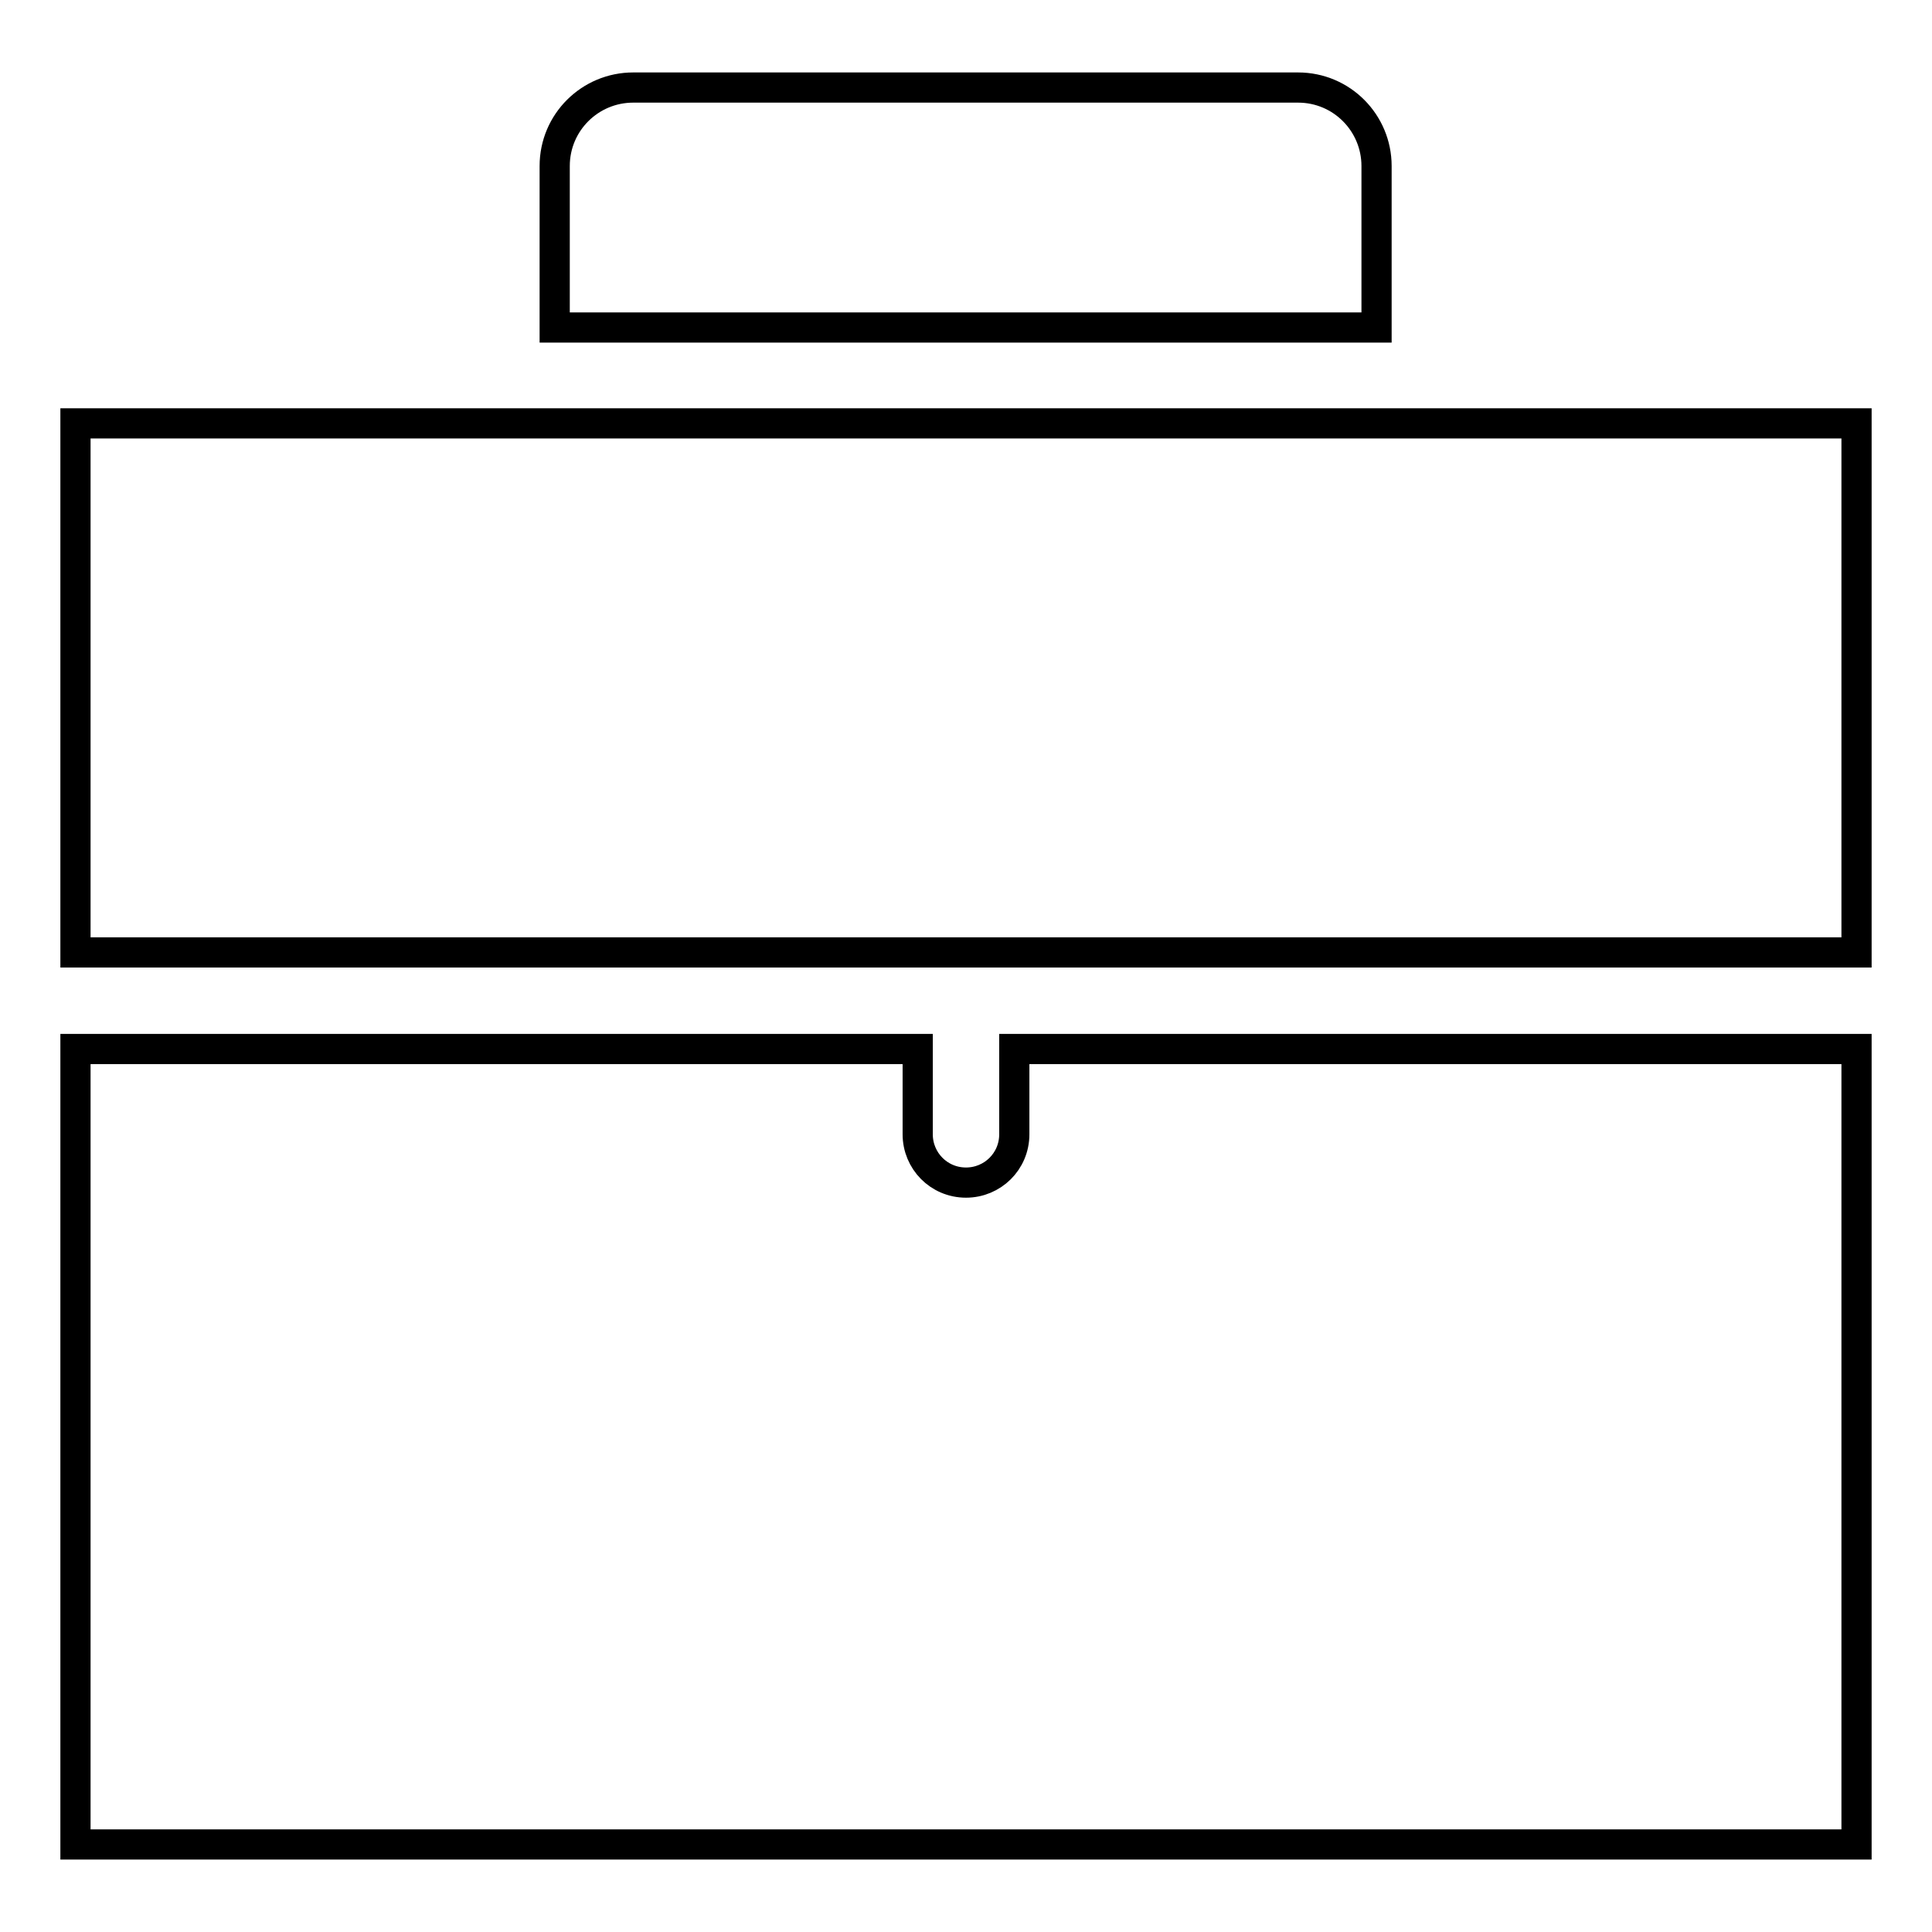 <?xml version="1.0" encoding="utf-8"?>
<!-- Svg Vector Icons : http://www.onlinewebfonts.com/icon -->
<!DOCTYPE svg PUBLIC "-//W3C//DTD SVG 1.1//EN" "http://www.w3.org/Graphics/SVG/1.1/DTD/svg11.dtd">
<svg version="1.1" xmlns="http://www.w3.org/2000/svg" xmlns:xlink="http://www.w3.org/1999/xlink" x="0px" y="0px" viewBox="0 0 256 256" enable-background="new 0 0 256 256" xml:space="preserve">
<g><g><g><path stroke-width="4" fill-opacity="0" stroke="#000000"  d="M73.5,22c0-5.8,4.7-10.4,10.4-10.4H172c5.8,0,10.4,4.7,10.4,10.4v21.4H73.5V22L73.5,22z"/><path stroke-width="4" fill-opacity="0" stroke="#000000"  d="M246,244.4l-236,0V139h111.6v11.3c0,3.5,2.8,6.4,6.4,6.4l0,0c3.5,0,6.4-2.8,6.4-6.4V139H246V244.4L246,244.4L246,244.4z"/><path stroke-width="4" fill-opacity="0" stroke="#000000"  d="M246 126.2L128 126.2 128 126.2 10 126.2 10 56.1 246 56.1 z"/></g><g></g><g></g><g></g><g></g><g></g><g></g><g></g><g></g><g></g><g></g><g></g><g></g><g></g><g></g><g></g></g></g>
</svg>